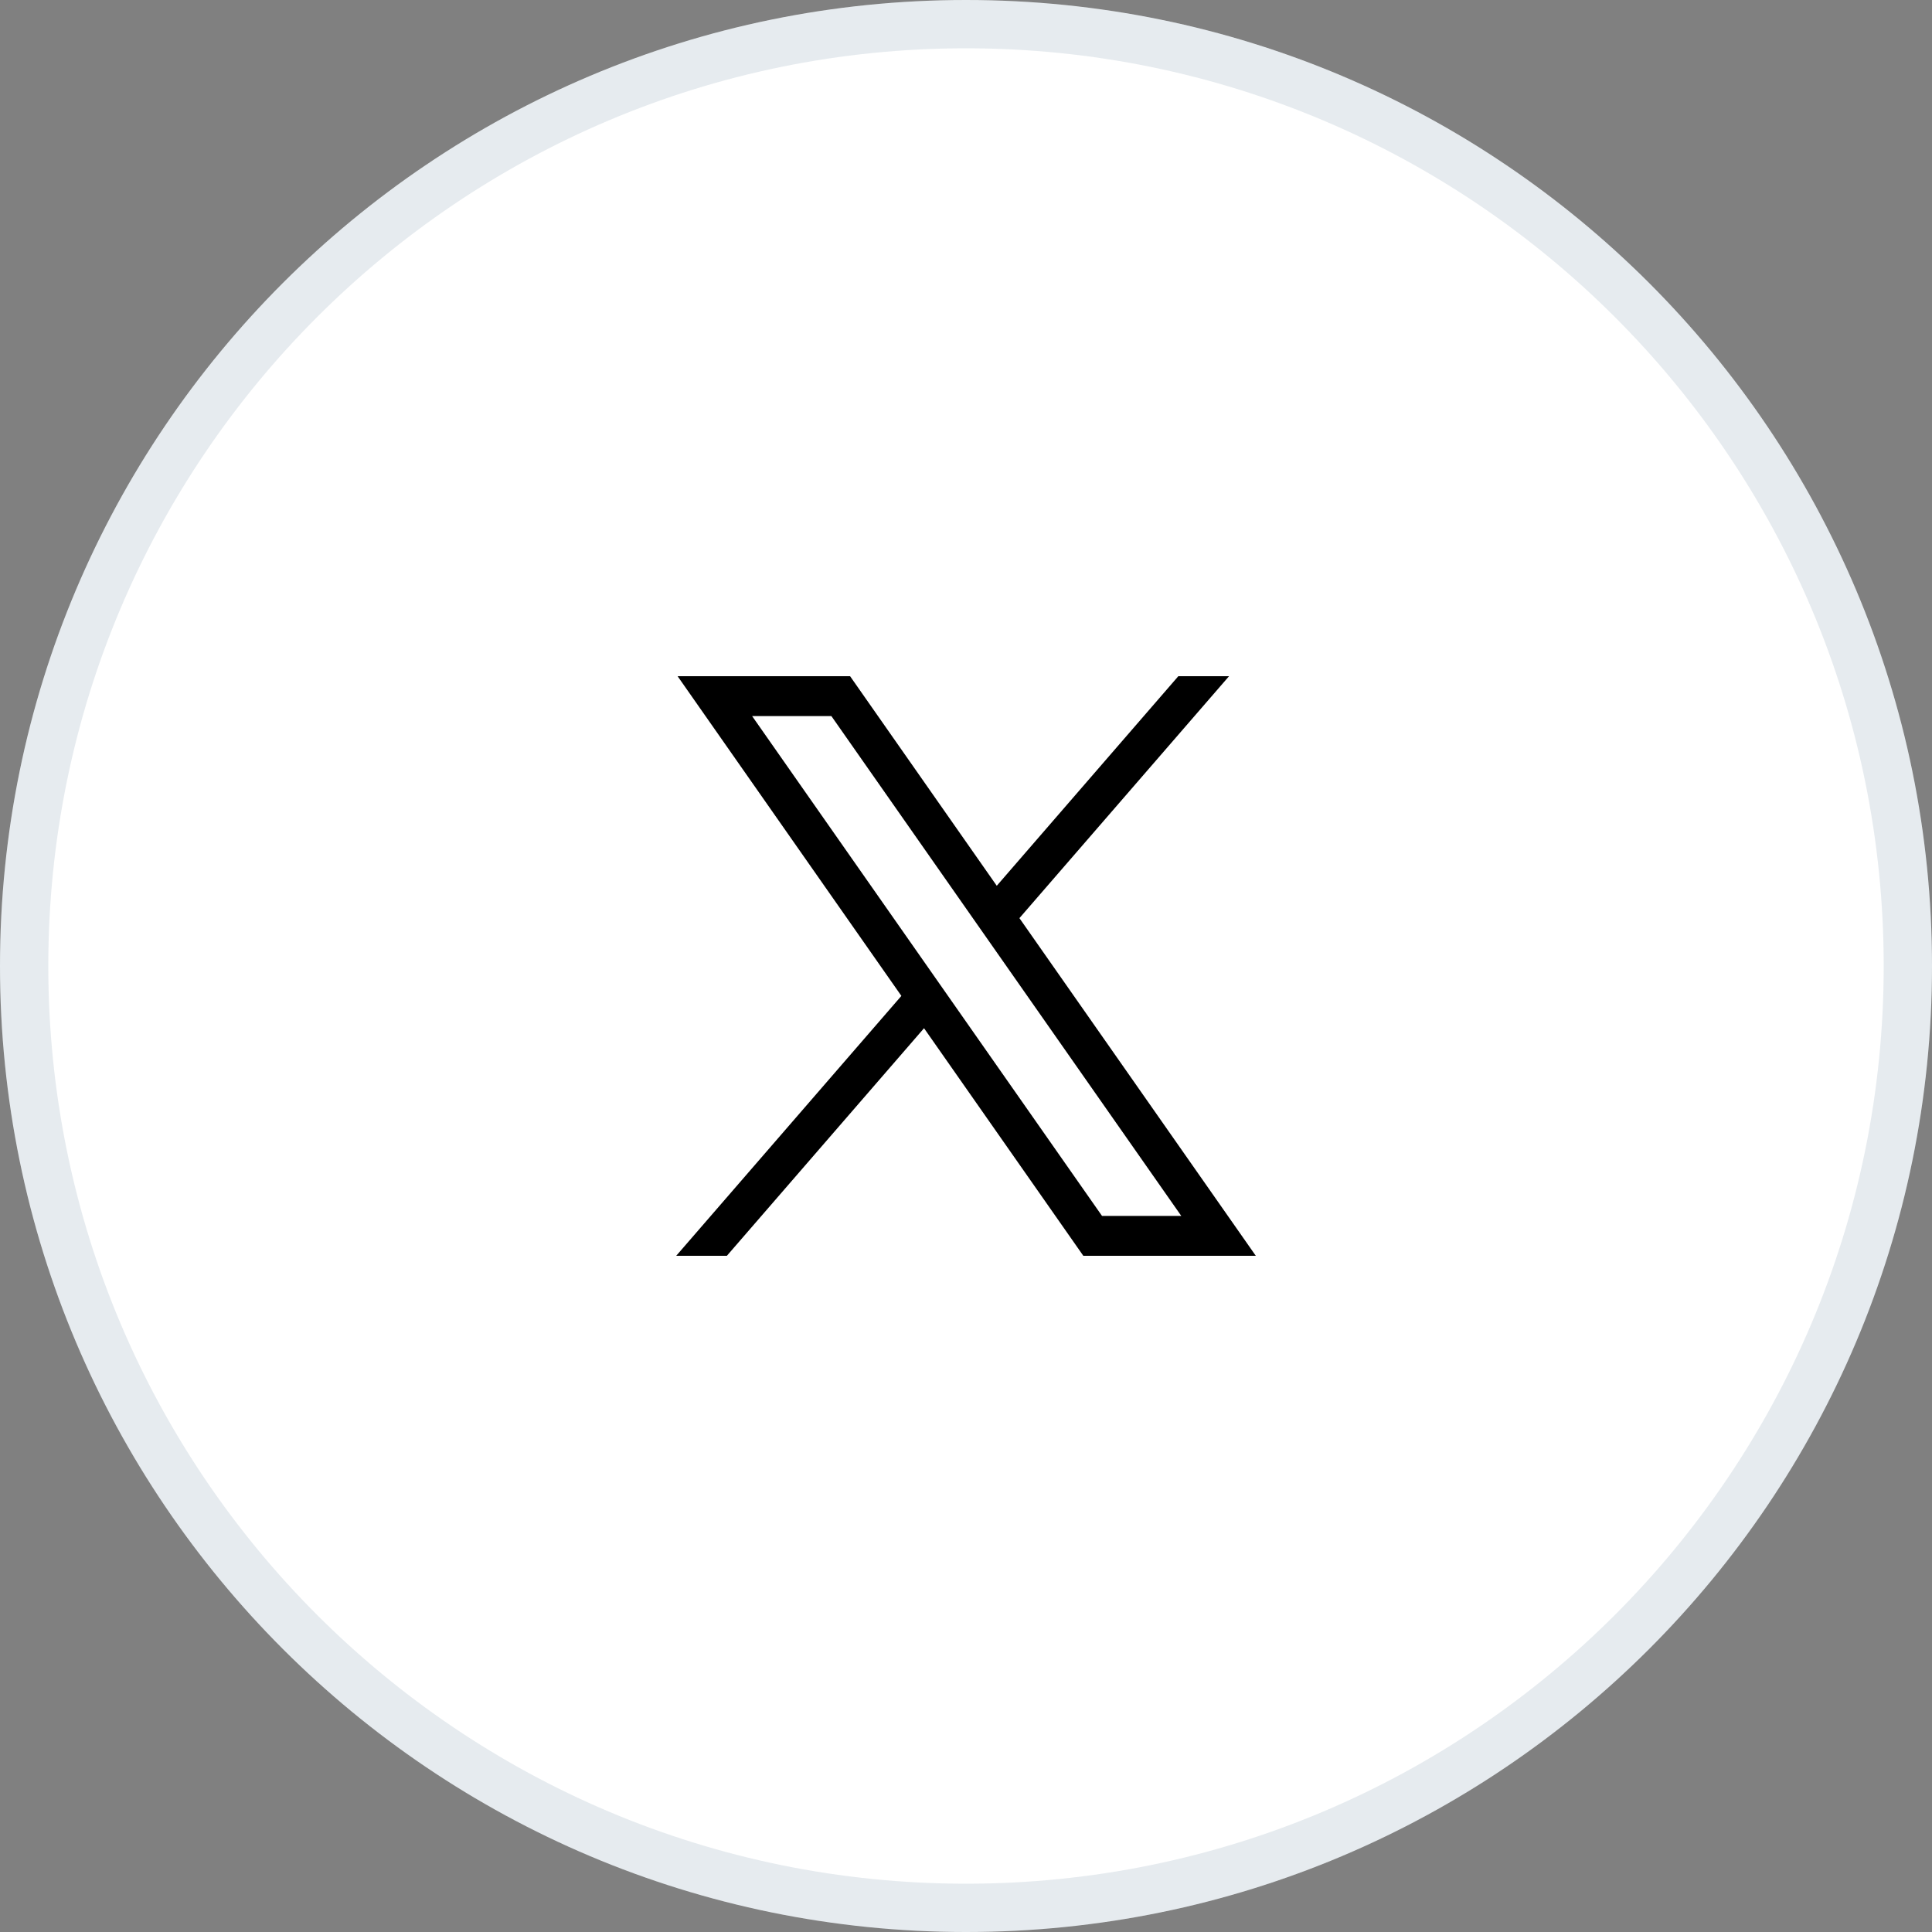 <svg width="40" height="40" viewBox="0 0 40 40" fill="none" xmlns="http://www.w3.org/2000/svg">
<rect x="0" y="0" width="40" height="40" fill="#808080" stroke="none"/>
<g clip-path="url(#clip0_1_120)">
<path d="M40 20C40 8.954 31.046 0 20 0C8.954 0 0 8.954 0 20C0 31.046 8.954 40 20 40C31.046 40 40 31.046 40 20Z" fill="white"/>
<path d="M14.029 14L18.662 20.619L14 26H15.049L19.131 21.288L22.429 26H26L21.106 19.009L25.446 14H24.396L20.637 18.339L17.6 14H14.029ZM15.572 14.826H17.213L24.457 25.174H22.816L15.572 14.826Z" fill="black"/>
<path d="M39.5 20C39.5 9.23 30.77 0.5 20 0.5C9.23 0.5 0.5 9.23 0.5 20C0.5 30.77 9.23 39.5 20 39.5C30.77 39.5 39.5 30.77 39.5 20Z" stroke="#003A5D" stroke-opacity="0.1"/>
</g>
<defs>
<clipPath id="clip0_1_120">
<rect width="40" height="40" fill="white"/>
</clipPath>
</defs>
</svg>
